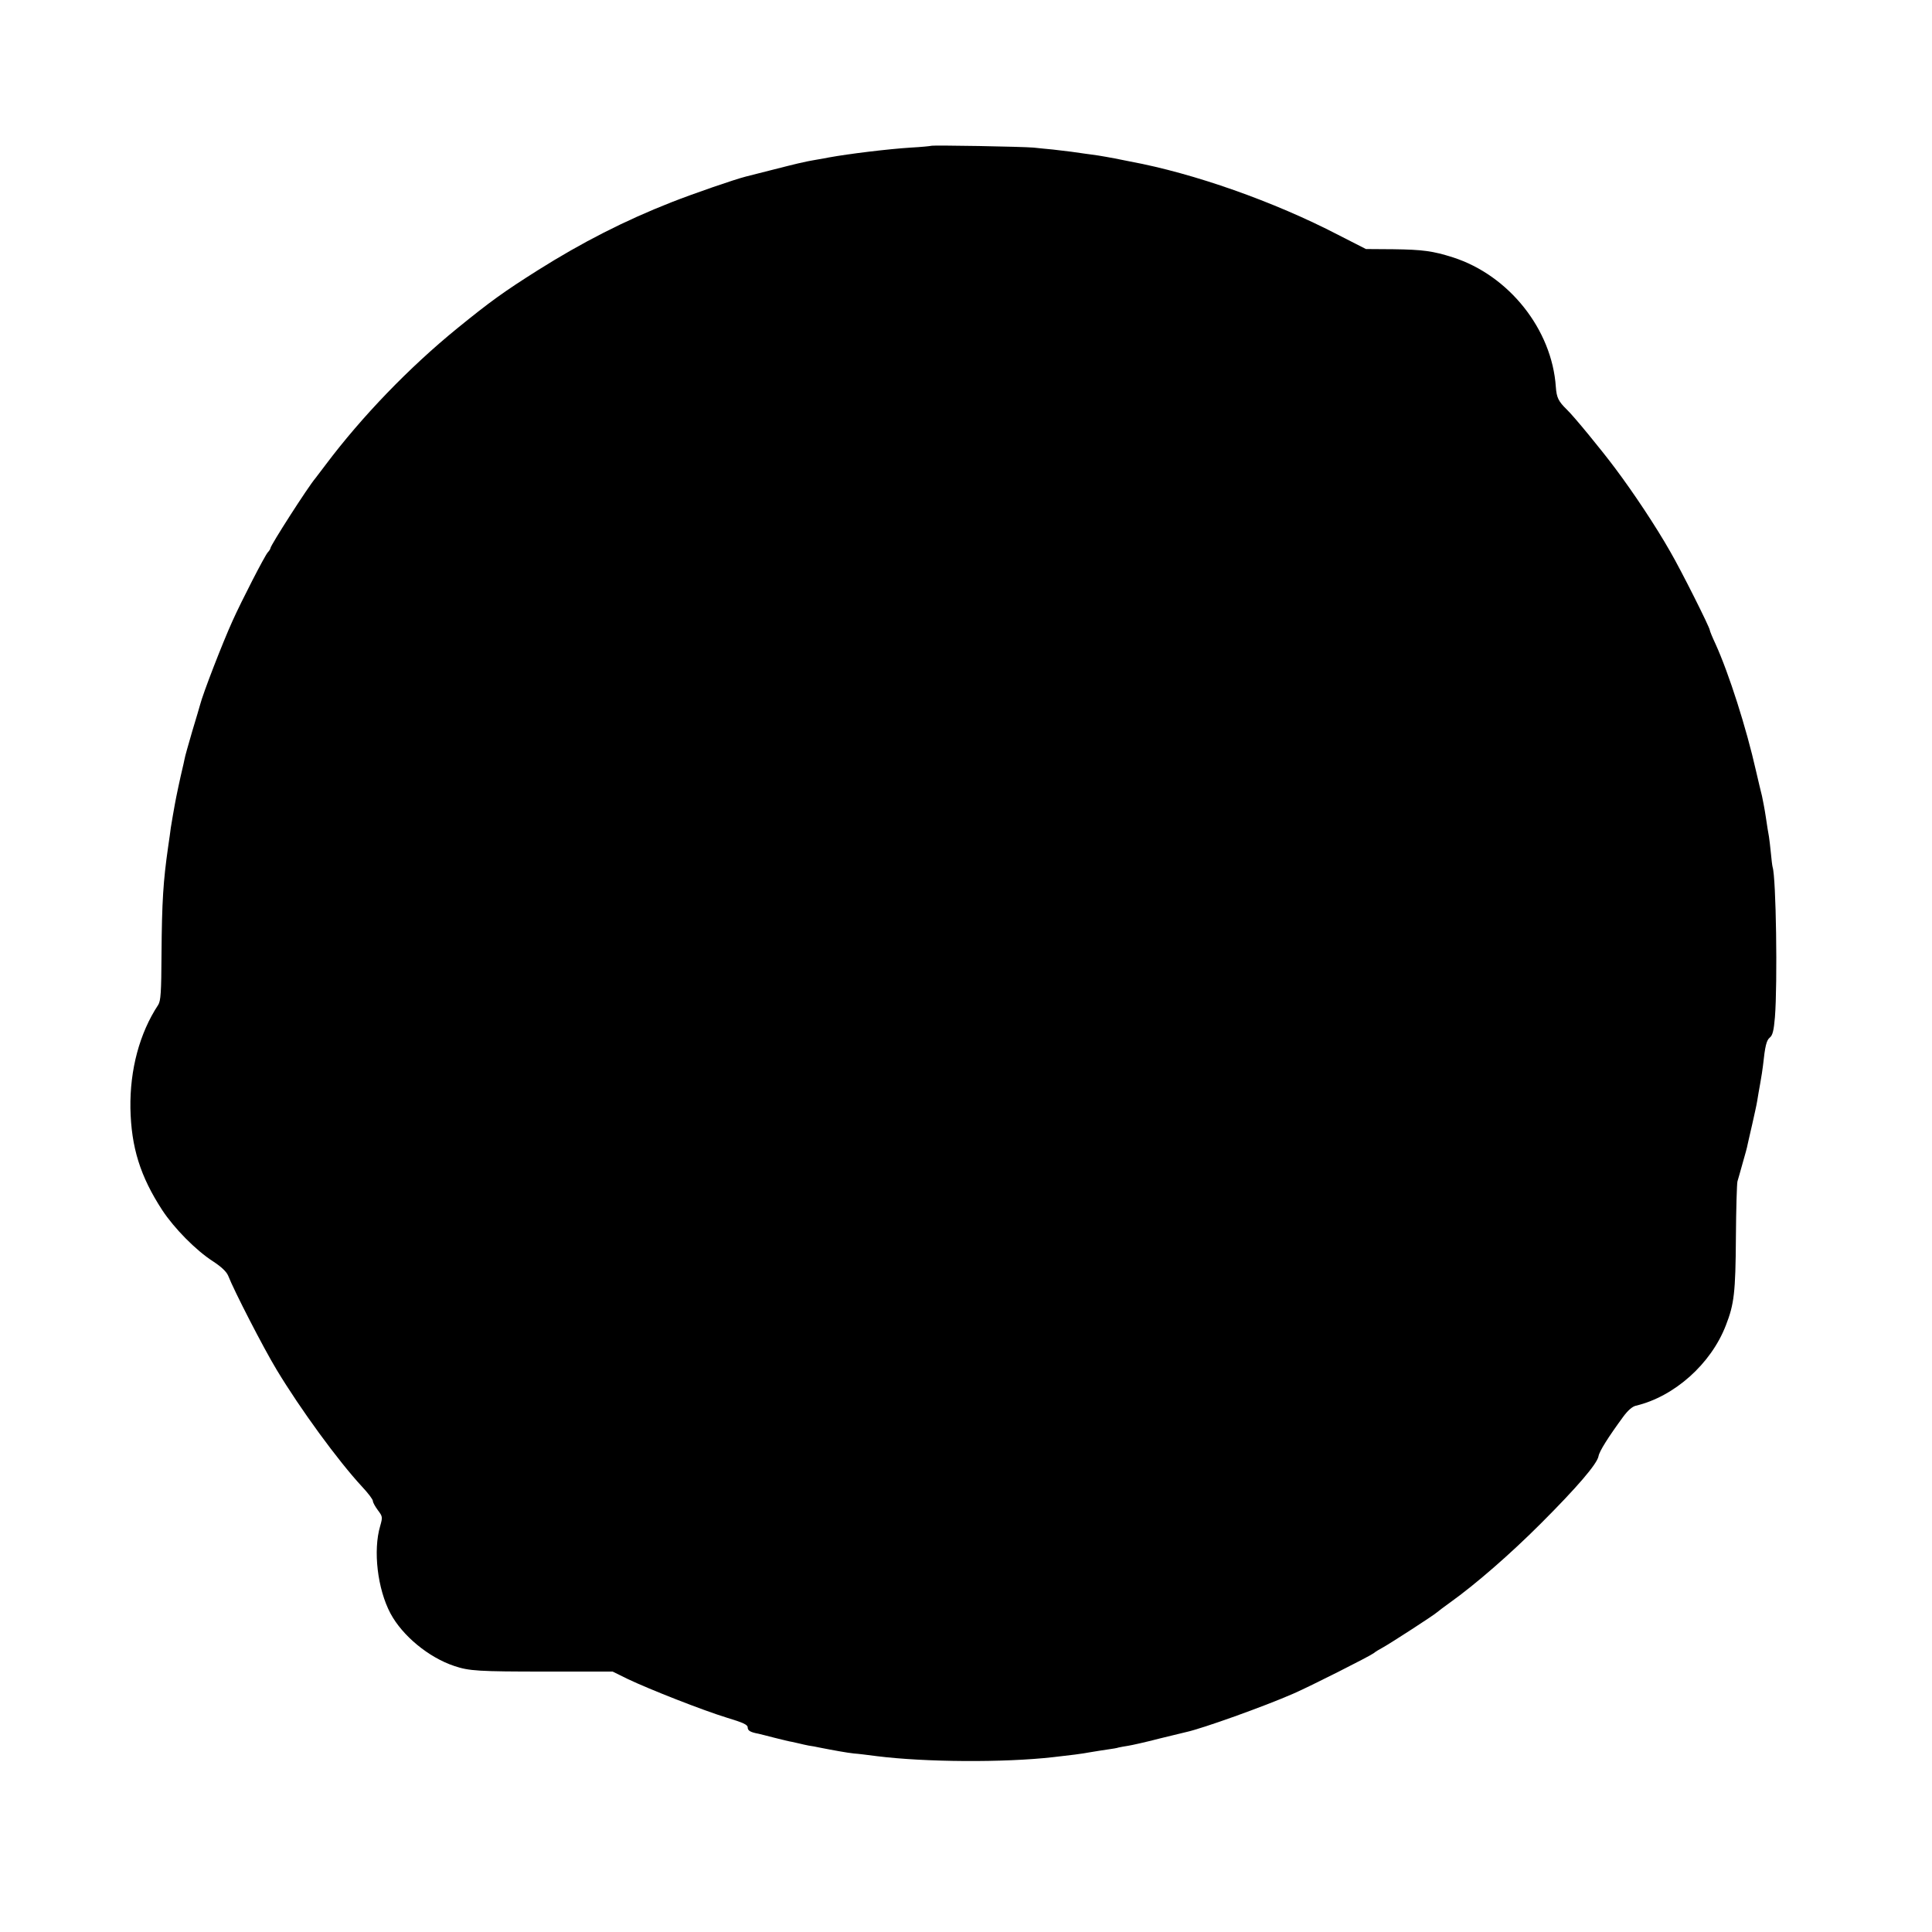 <?xml version="1.0" standalone="no"?>
<!DOCTYPE svg PUBLIC "-//W3C//DTD SVG 20010904//EN"
 "http://www.w3.org/TR/2001/REC-SVG-20010904/DTD/svg10.dtd">
<svg version="1.0" xmlns="http://www.w3.org/2000/svg"
 width="1000pt" height="1000pt" viewBox="0 0 1000 1000"
 preserveAspectRatio="xMidYMid meet">
<g transform="translate(0,1000) scale(0.1,-0.1)"
fill="#000000" stroke="none">
<path d="M4818 9245 c-1 -1 -49 -6 -105 -9 -112 -7 -320 -32 -423 -51 -14 -3
-38 -7 -55 -10 -16 -3 -41 -7 -55 -10 -14 -3 -36 -8 -50 -11 -14 -3 -77 -19
-140 -35 -63 -16 -122 -31 -130 -33 -59 -15 -268 -87 -385 -133 -242 -95 -463
-208 -690 -351 -179 -113 -248 -163 -419 -302 -248 -202 -493 -456 -680 -705
-25 -33 -49 -65 -54 -71 -37 -43 -232 -347 -232 -361 0 -3 -6 -14 -14 -22 -16
-18 -137 -253 -183 -356 -50 -110 -153 -375 -168 -435 -2 -8 -20 -69 -40 -135
-19 -66 -38 -131 -40 -145 -3 -14 -7 -34 -10 -45 -11 -45 -35 -158 -40 -188
-3 -18 -8 -45 -11 -62 -3 -16 -7 -43 -10 -60 -2 -16 -8 -61 -14 -100 -25 -175
-32 -280 -34 -551 -1 -201 -4 -244 -17 -265 -97 -147 -147 -336 -144 -535 4
-203 51 -353 165 -528 62 -94 174 -208 263 -265 44 -29 69 -53 78 -74 30 -77
182 -373 251 -487 123 -204 317 -470 442 -605 31 -33 56 -66 56 -74 0 -8 12
-29 26 -48 24 -32 25 -35 12 -81 -38 -127 -14 -327 53 -453 62 -116 198 -228
330 -272 77 -26 124 -29 477 -29 l343 0 77 -38 c113 -54 391 -163 515 -201 83
-25 107 -36 107 -50 0 -17 14 -25 57 -33 10 -2 47 -12 83 -21 36 -9 76 -19 90
-21 14 -3 32 -7 40 -9 8 -2 29 -7 45 -10 17 -2 41 -7 55 -10 76 -15 149 -28
180 -31 19 -1 73 -8 120 -14 248 -31 655 -34 911 -5 98 11 138 16 189 25 30 5
73 12 95 15 22 3 47 7 55 10 8 2 31 6 50 9 19 3 91 19 160 37 69 17 132 32
140 34 83 18 402 132 555 199 85 37 394 193 415 209 8 7 31 21 50 31 41 23
259 164 277 180 7 6 37 29 68 51 134 96 312 251 470 409 187 187 292 309 299
349 4 25 50 98 127 203 24 33 48 54 66 58 199 47 389 216 466 416 43 110 50
169 52 455 1 149 5 279 8 290 3 11 16 54 27 95 12 41 24 85 26 98 3 12 13 59
24 105 10 45 22 98 25 117 3 19 10 61 16 93 6 33 12 73 14 90 11 103 18 133
36 147 14 12 20 35 26 105 14 178 6 723 -12 777 -2 7 -6 40 -9 73 -3 33 -8 71
-10 85 -3 14 -10 59 -16 100 -6 41 -16 91 -20 110 -5 19 -19 78 -31 130 -50
222 -140 504 -210 658 -16 34 -29 66 -29 70 0 14 -148 309 -205 407 -75 132
-191 306 -284 430 -70 94 -216 272 -251 305 -44 43 -53 62 -57 117 -20 298
-243 578 -533 671 -104 33 -156 40 -308 42 l-142 1 -143 73 c-333 173 -748
319 -1077 380 -14 3 -50 10 -80 16 -30 6 -68 12 -85 15 -16 2 -46 6 -65 9 -44
7 -99 14 -170 22 -30 3 -75 7 -100 10 -53 5 -527 14 -532 9z"/>
</g>
</svg>
